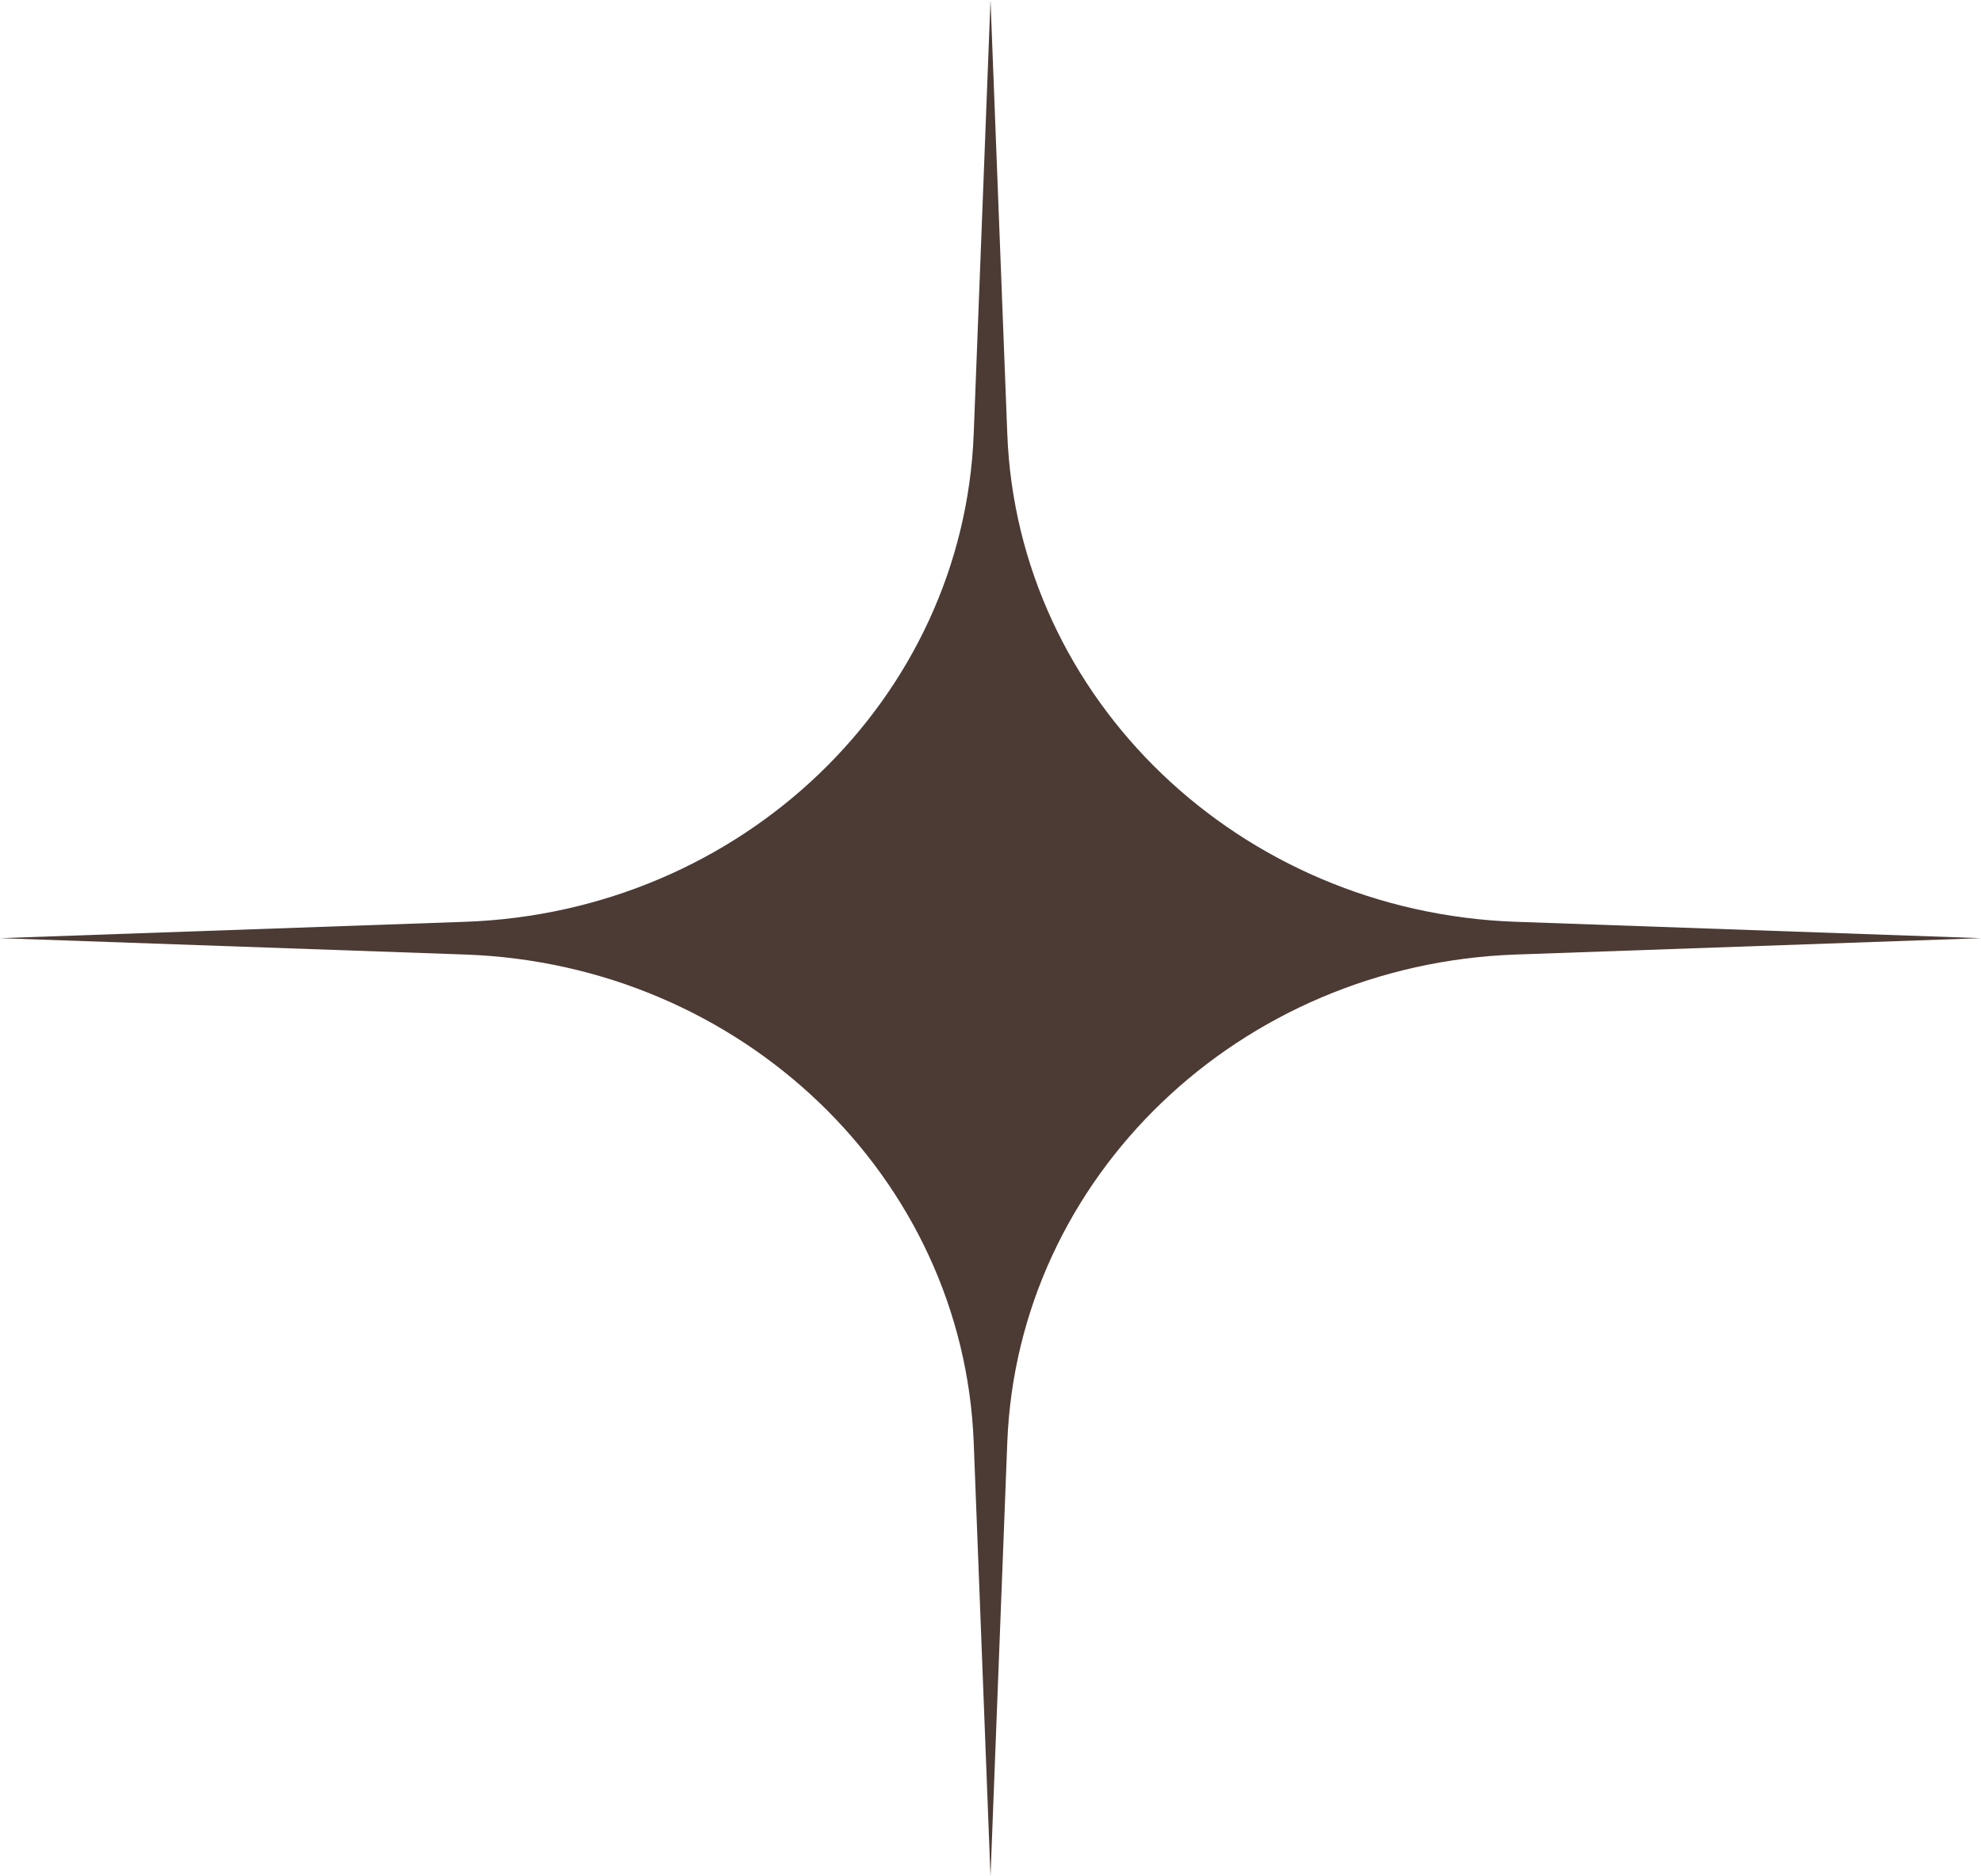 <?xml version="1.0" encoding="UTF-8"?> <svg xmlns="http://www.w3.org/2000/svg" width="19" height="18" viewBox="0 0 19 18" fill="none"><path d="M9.5 0L9.661 4.162C9.759 6.708 11.887 8.75 14.539 8.843L19 9L14.539 9.157C11.887 9.25 9.759 11.292 9.661 13.838L9.5 18L9.339 13.838C9.241 11.292 7.113 9.25 4.461 9.157L0 9L4.461 8.843C7.113 8.75 9.241 6.708 9.339 4.162L9.5 0Z" fill="#4C3A34"></path></svg> 